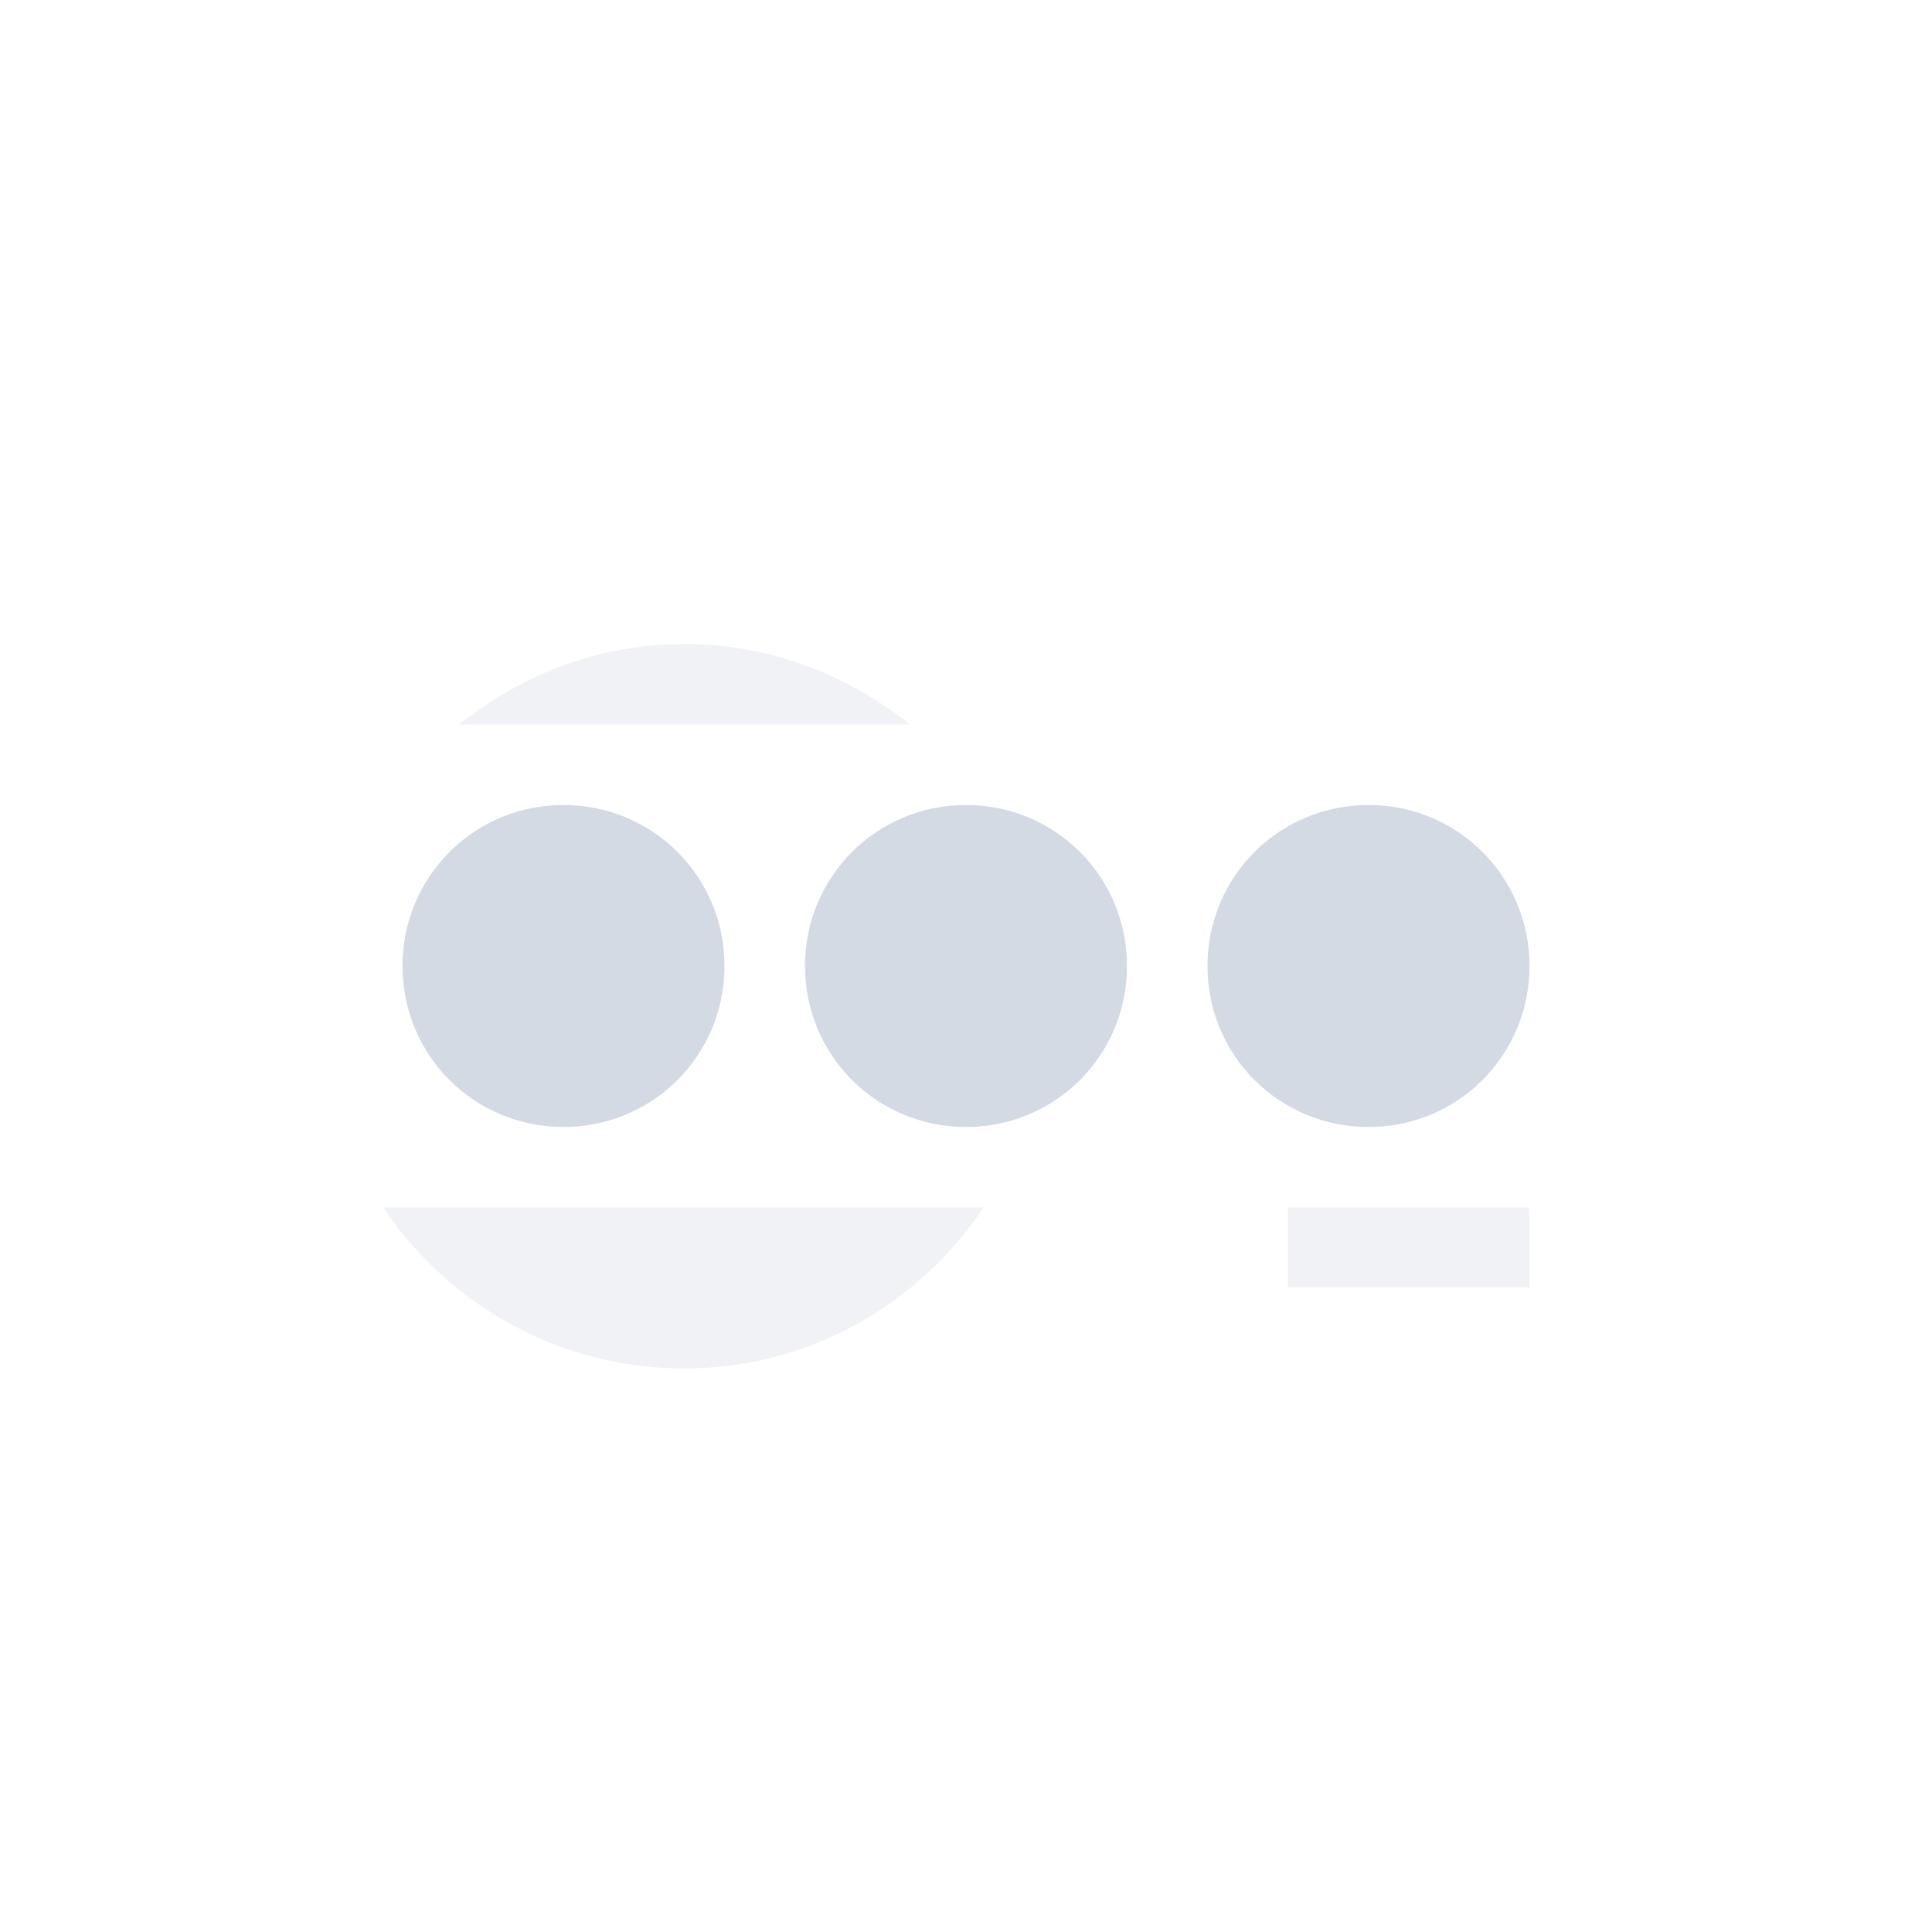<svg xmlns="http://www.w3.org/2000/svg" xmlns:xlink="http://www.w3.org/1999/xlink" width="12pt" height="12pt" version="1.1" viewBox="0 0 12 12">
 <defs>
  <filter id="alpha" width="100%" height="100%" x="0%" y="0%" filterUnits="objectBoundingBox">
   <feColorMatrix in="SourceGraphic" type="matrix" values="0 0 0 0 1 0 0 0 0 1 0 0 0 0 1 0 0 0 1 0"/>
  </filter>
  <mask id="mask0">
   <g filter="url(#alpha)">
    <rect width="12" height="12" x="0" y="0" style="fill:rgb(0%,0%,0%);fill-opacity:0.349"/>
   </g>
  </mask>
  <clipPath id="clip1">
   <rect width="12" height="12" x="0" y="0"/>
  </clipPath>
  <g id="surface5" clip-path="url(#clip1)">
   <path style="fill:rgb(82.745%,85.49%,89.02%)" d="M 4.25 4 C 3.719 4 3.238 4.191 2.852 4.5 L 5.652 4.5 C 5.262 4.188 4.773 4 4.25 4 Z M 2.379 7.5 C 2.785 8.102 3.469 8.5 4.25 8.5 C 5.012 8.5 5.699 8.113 6.109 7.5 Z M 8 7.5 L 8 7.996 L 9.5 7.996 L 9.5 7.5 Z M 8 7.5"/>
  </g>
 </defs>
 <g>
  <use mask="url(#mask0)" xlink:href="#surface5"/>
  <path style="fill:rgb(82.745%,85.49%,89.02%)" d="M 3.5 5 C 2.945 5 2.5 5.445 2.5 6 C 2.5 6.555 2.945 7 3.5 7 C 4.055 7 4.5 6.555 4.5 6 C 4.5 5.445 4.055 5 3.5 5 Z M 6 5 C 5.445 5 5 5.445 5 6 C 5 6.555 5.445 7 6 7 C 6.555 7 7 6.555 7 6 C 7 5.445 6.555 5 6 5 Z M 8.5 5 C 7.945 5 7.5 5.445 7.5 6 C 7.5 6.555 7.945 7 8.5 7 C 9.055 7 9.5 6.555 9.5 6 C 9.5 5.445 9.055 5 8.5 5 Z M 8.5 5"/>
 </g>
</svg>
